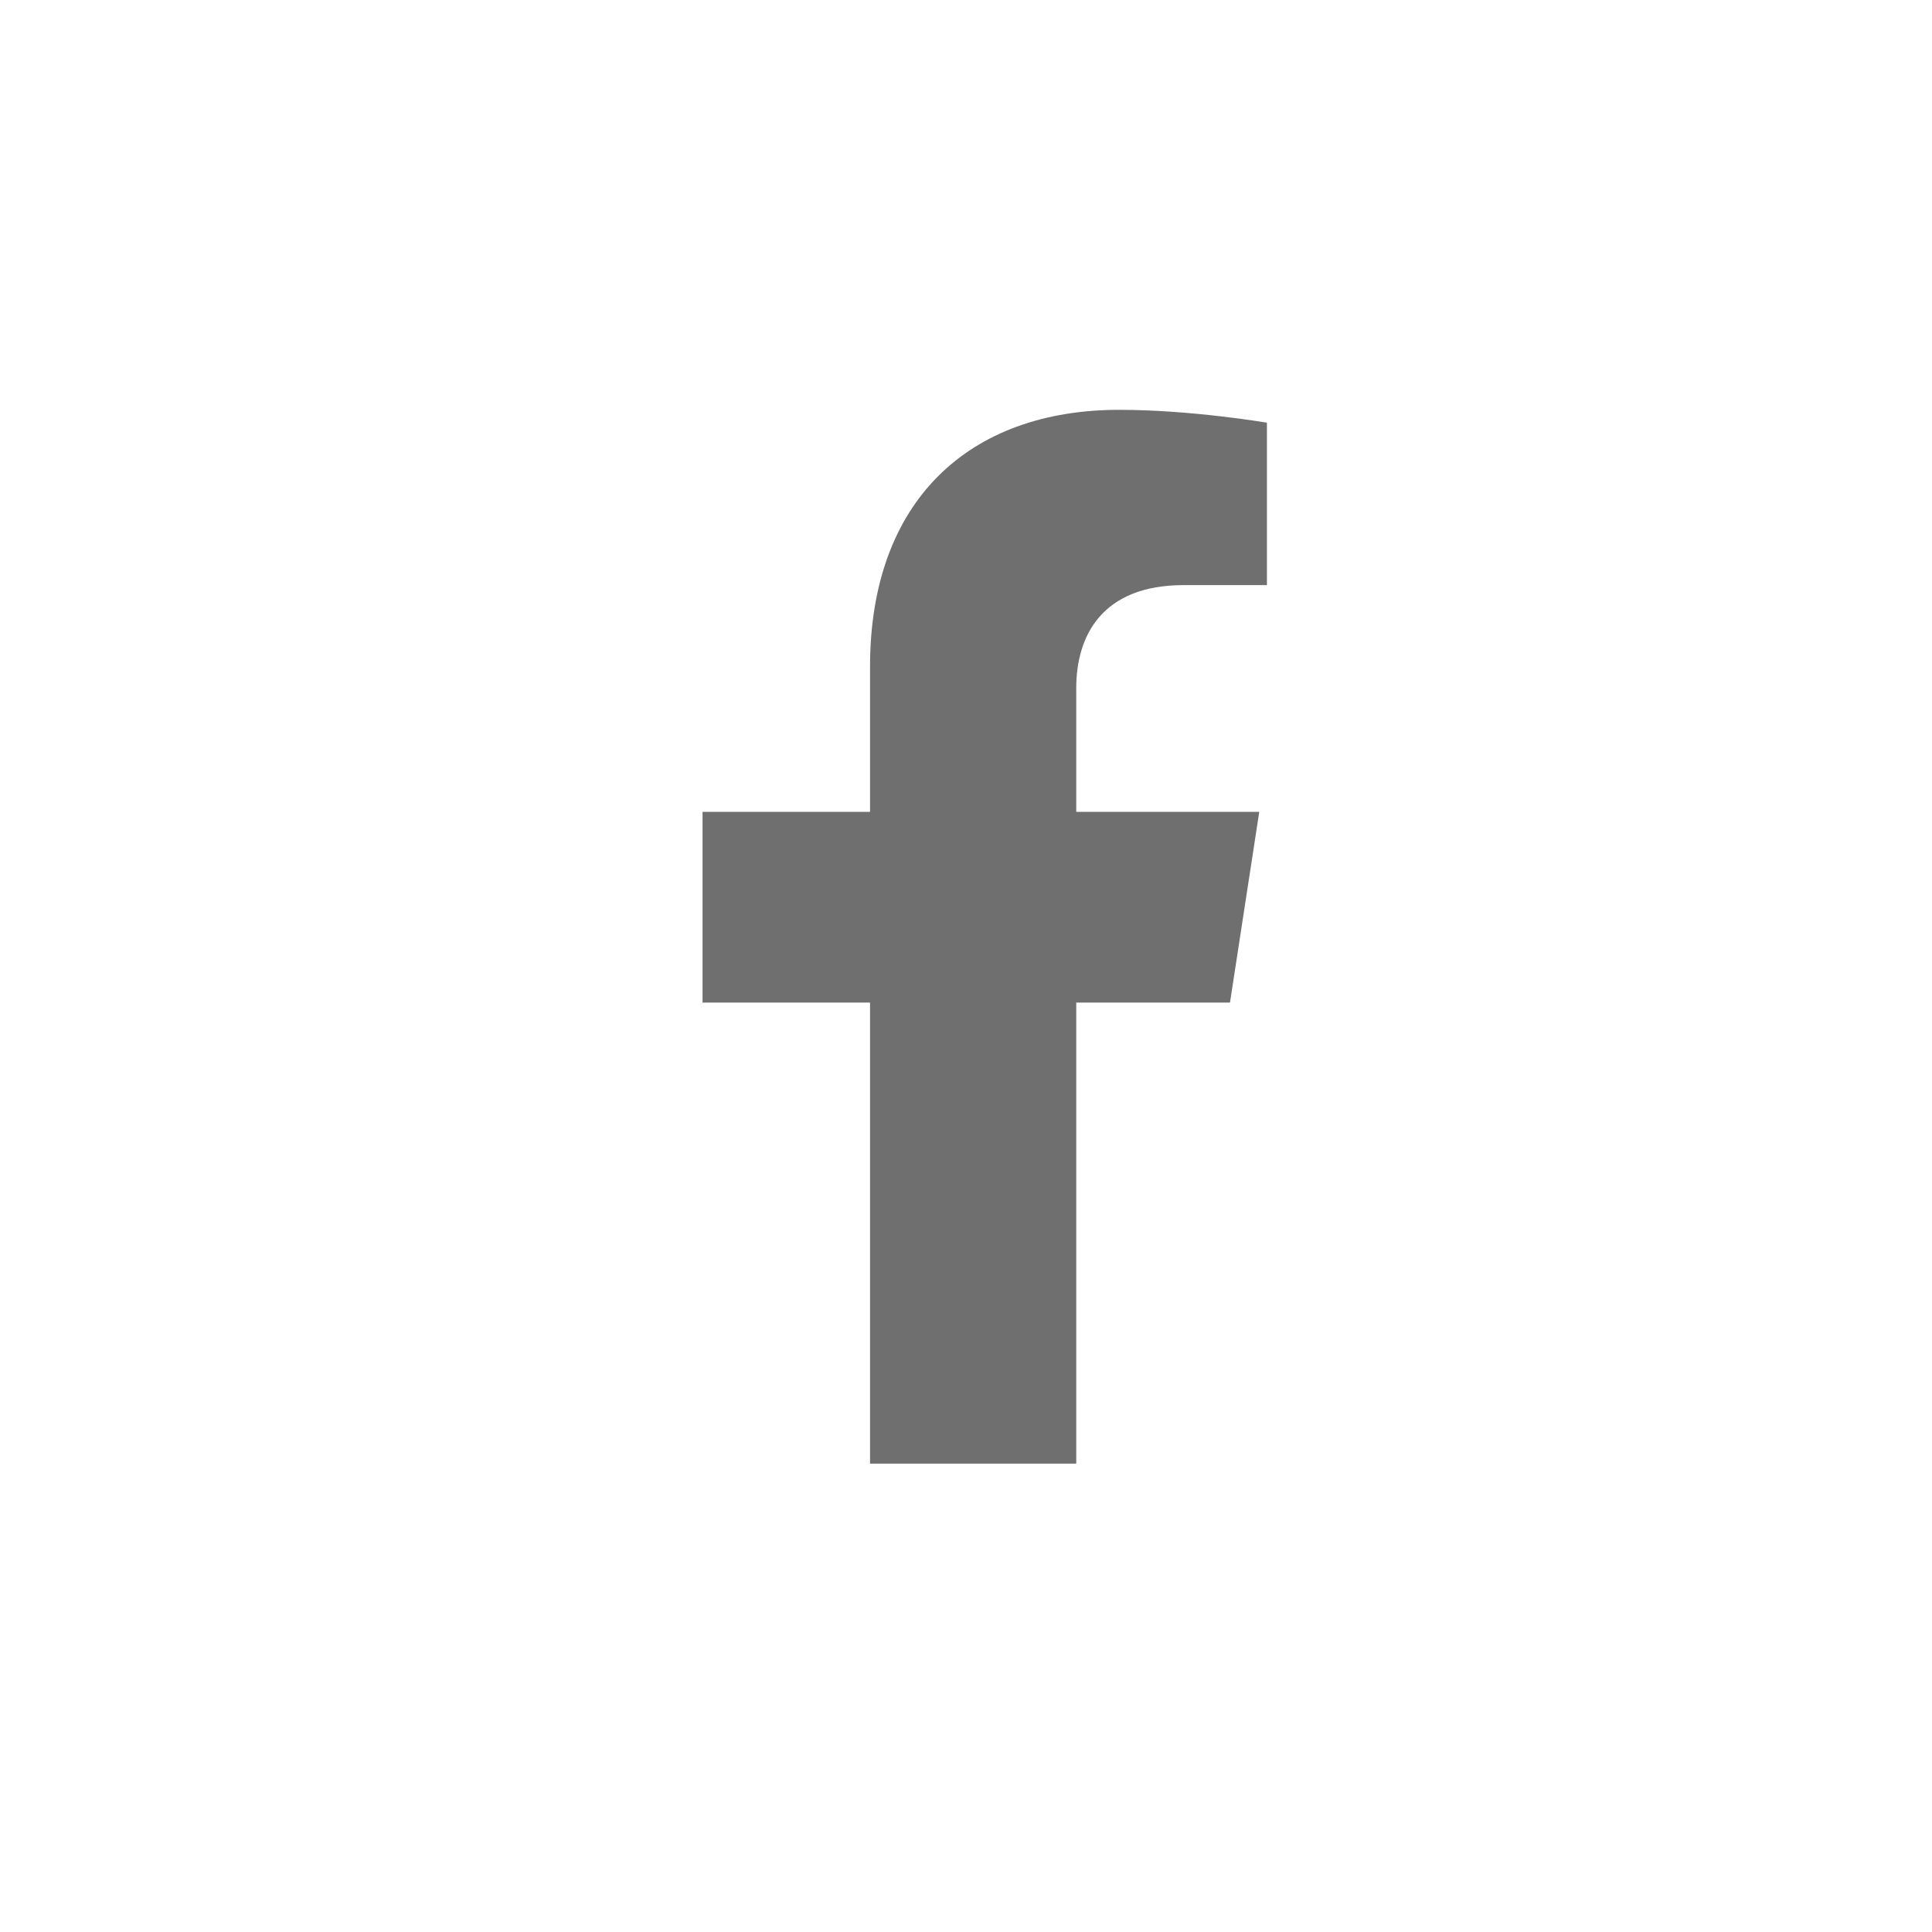 <svg width="33" height="33" viewBox="0 0 33 33" fill="none" xmlns="http://www.w3.org/2000/svg">
<path d="M21.009 17.125L21.509 13.867H18.383V11.754C18.383 10.862 18.82 9.994 20.22 9.994H21.64V7.22C21.64 7.22 20.351 7 19.118 7C16.544 7 14.861 8.56 14.861 11.385V13.867H12V17.125H14.861V25H18.383V17.125H21.009Z" fill="#6F6F6F"/>
</svg>
